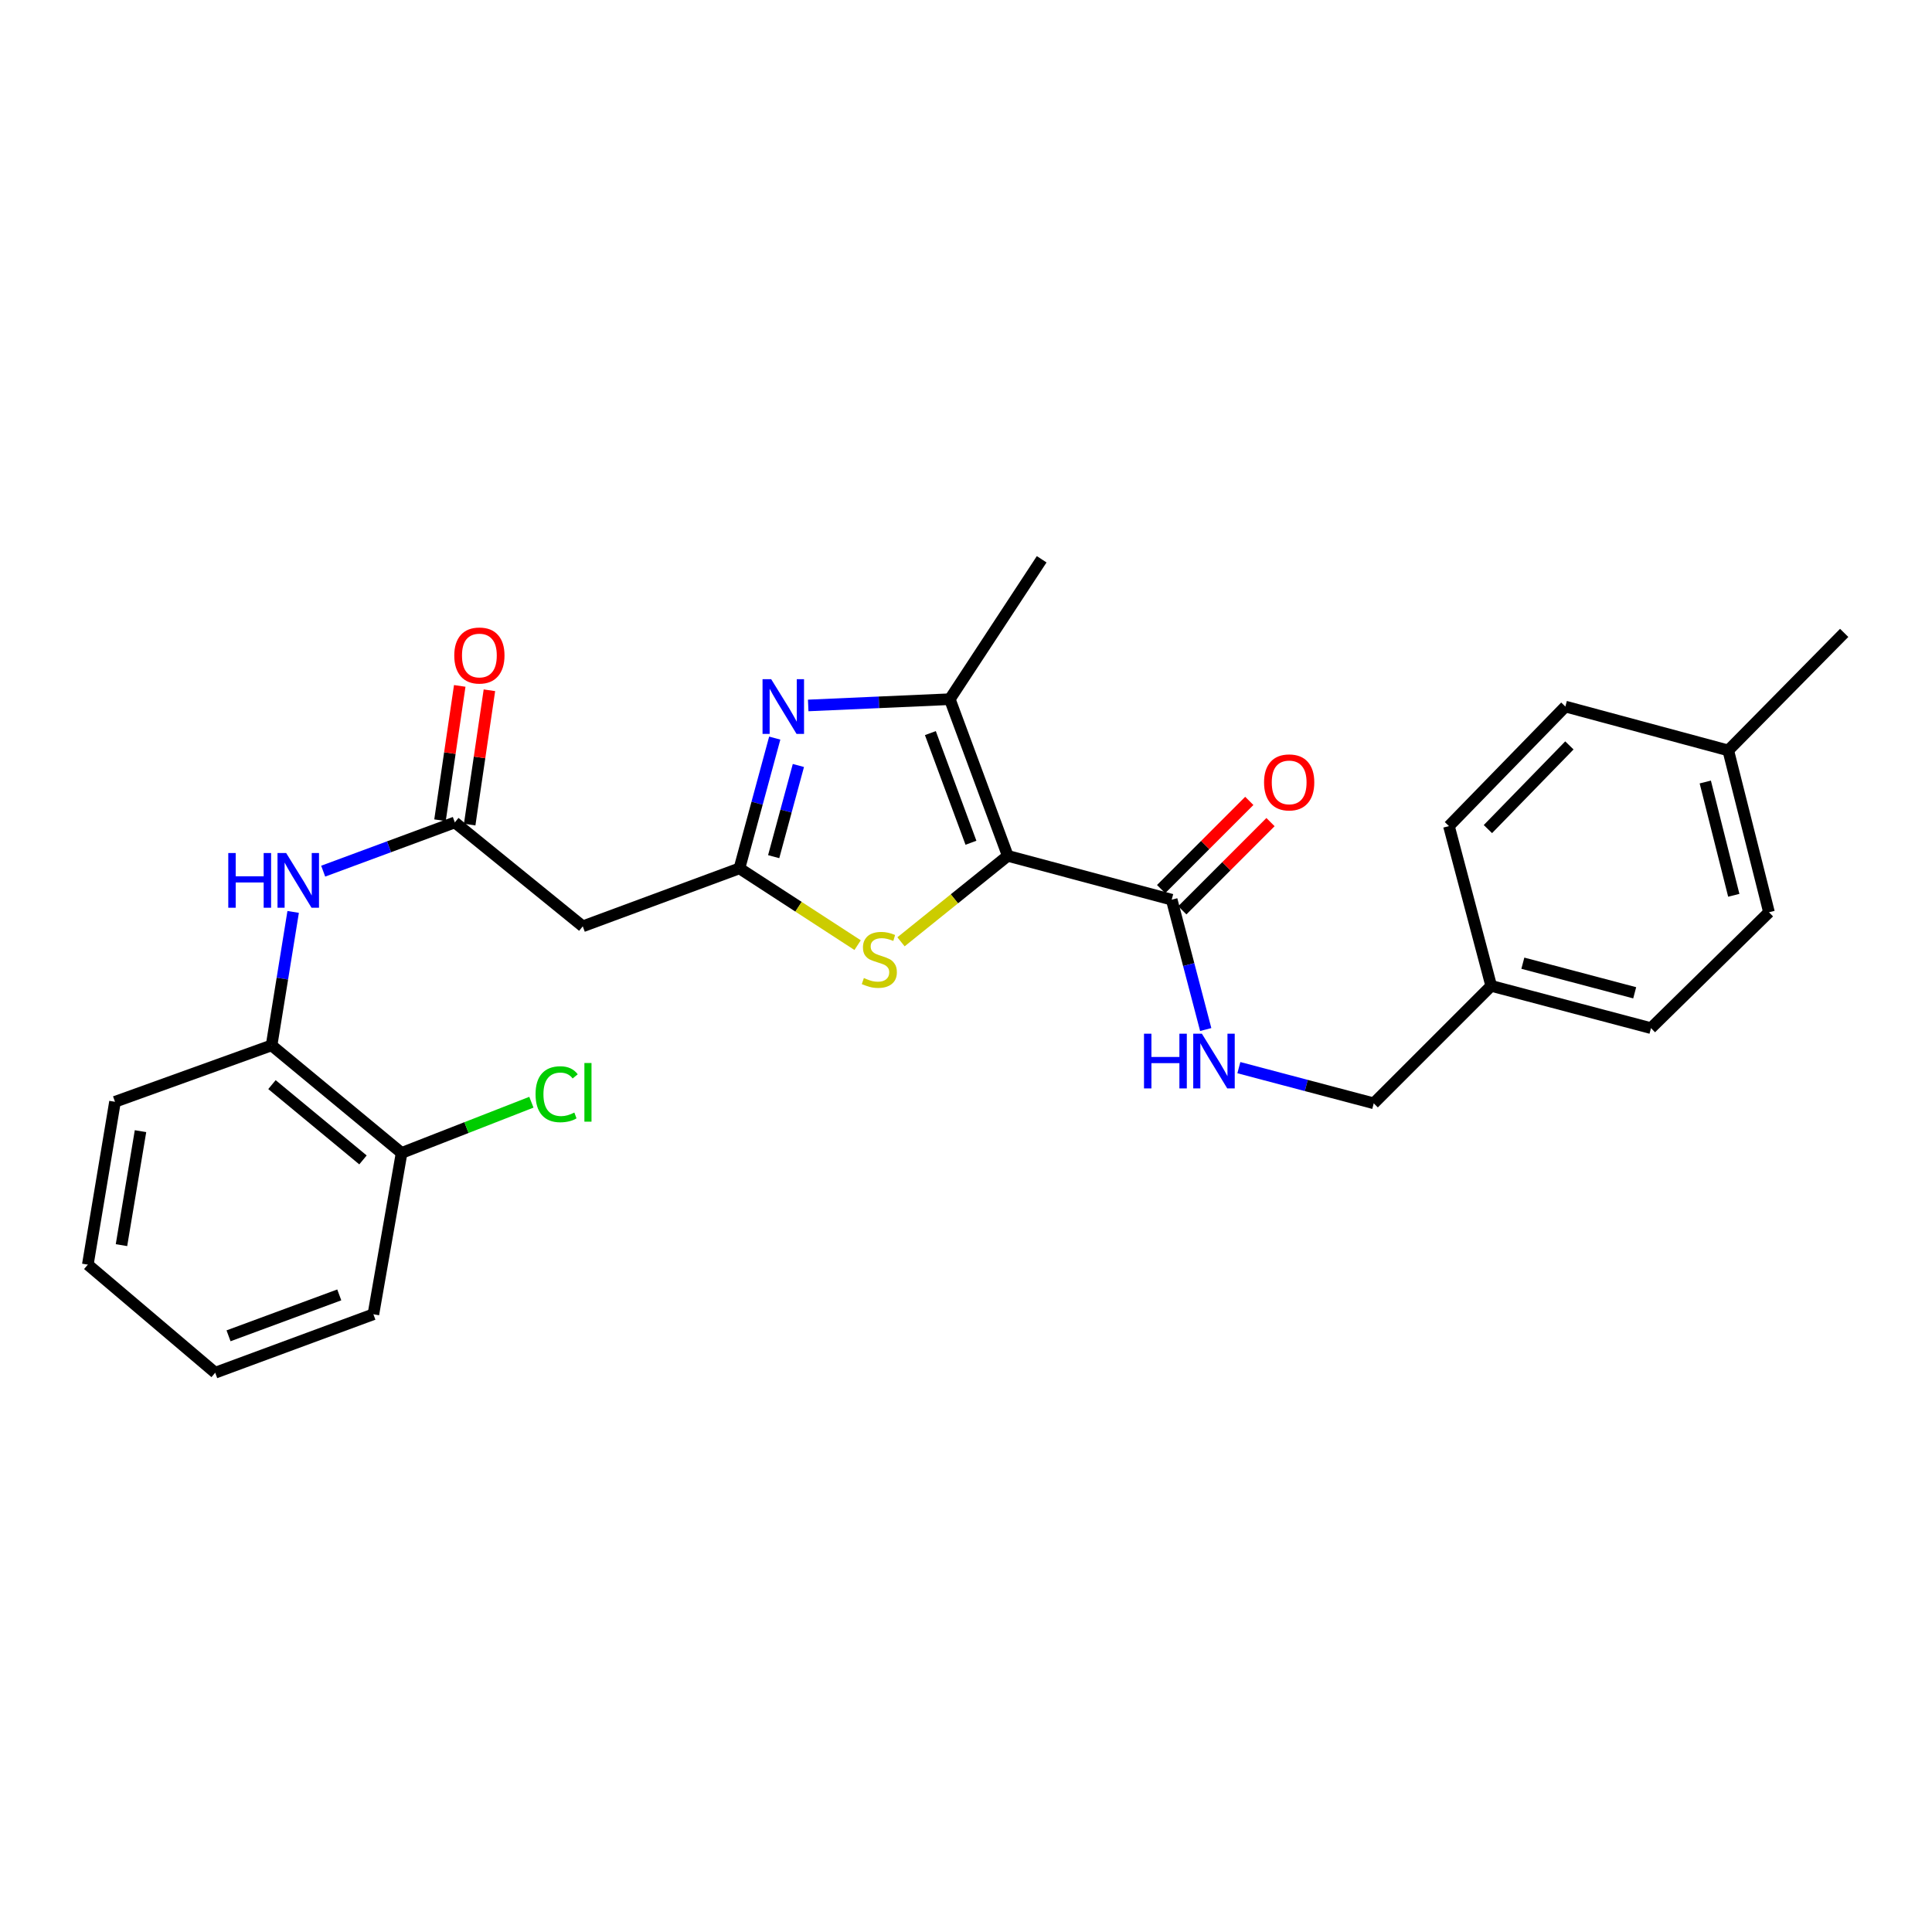 <?xml version='1.0' encoding='iso-8859-1'?>
<svg version='1.1' baseProfile='full'
              xmlns='http://www.w3.org/2000/svg'
                      xmlns:rdkit='http://www.rdkit.org/xml'
                      xmlns:xlink='http://www.w3.org/1999/xlink'
                  xml:space='preserve'
width='1000px' height='1000px' viewBox='0 0 1000 1000'>
<!-- END OF HEADER -->
<rect style='opacity:1.0;fill:#FFFFFF;stroke:none' width='1000' height='1000' x='0' y='0'> </rect>
<path class='bond-2' d='M 521.622,442.981 L 491.617,361.899' style='fill:none;fill-rule:evenodd;stroke:#000000;stroke-width:6px;stroke-linecap:butt;stroke-linejoin:miter;stroke-opacity:1' />
<path class='bond-2' d='M 502.562,436.207 L 481.558,379.45' style='fill:none;fill-rule:evenodd;stroke:#000000;stroke-width:6px;stroke-linecap:butt;stroke-linejoin:miter;stroke-opacity:1' />
<path class='bond-3' d='M 521.622,442.981 L 493.989,465.23' style='fill:none;fill-rule:evenodd;stroke:#000000;stroke-width:6px;stroke-linecap:butt;stroke-linejoin:miter;stroke-opacity:1' />
<path class='bond-3' d='M 493.989,465.23 L 466.356,487.478' style='fill:none;fill-rule:evenodd;stroke:#CCCC00;stroke-width:6px;stroke-linecap:butt;stroke-linejoin:miter;stroke-opacity:1' />
<path class='bond-4' d='M 521.622,442.981 L 606.473,465.682' style='fill:none;fill-rule:evenodd;stroke:#000000;stroke-width:6px;stroke-linecap:butt;stroke-linejoin:miter;stroke-opacity:1' />
<path class='bond-0' d='M 418.326,365.141 L 454.971,363.52' style='fill:none;fill-rule:evenodd;stroke:#0000FF;stroke-width:6px;stroke-linecap:butt;stroke-linejoin:miter;stroke-opacity:1' />
<path class='bond-0' d='M 454.971,363.52 L 491.617,361.899' style='fill:none;fill-rule:evenodd;stroke:#000000;stroke-width:6px;stroke-linecap:butt;stroke-linejoin:miter;stroke-opacity:1' />
<path class='bond-27' d='M 401.003,382.041 L 391.865,415.75' style='fill:none;fill-rule:evenodd;stroke:#0000FF;stroke-width:6px;stroke-linecap:butt;stroke-linejoin:miter;stroke-opacity:1' />
<path class='bond-27' d='M 391.865,415.75 L 382.728,449.459' style='fill:none;fill-rule:evenodd;stroke:#000000;stroke-width:6px;stroke-linecap:butt;stroke-linejoin:miter;stroke-opacity:1' />
<path class='bond-27' d='M 413.245,396.215 L 406.849,419.811' style='fill:none;fill-rule:evenodd;stroke:#0000FF;stroke-width:6px;stroke-linecap:butt;stroke-linejoin:miter;stroke-opacity:1' />
<path class='bond-27' d='M 406.849,419.811 L 400.453,443.407' style='fill:none;fill-rule:evenodd;stroke:#000000;stroke-width:6px;stroke-linecap:butt;stroke-linejoin:miter;stroke-opacity:1' />
<path class='bond-1' d='M 382.728,449.459 L 413.316,469.332' style='fill:none;fill-rule:evenodd;stroke:#000000;stroke-width:6px;stroke-linecap:butt;stroke-linejoin:miter;stroke-opacity:1' />
<path class='bond-1' d='M 413.316,469.332 L 443.903,489.205' style='fill:none;fill-rule:evenodd;stroke:#CCCC00;stroke-width:6px;stroke-linecap:butt;stroke-linejoin:miter;stroke-opacity:1' />
<path class='bond-6' d='M 382.728,449.459 L 301.646,479.464' style='fill:none;fill-rule:evenodd;stroke:#000000;stroke-width:6px;stroke-linecap:butt;stroke-linejoin:miter;stroke-opacity:1' />
<path class='bond-16' d='M 491.617,361.899 L 539.174,289.485' style='fill:none;fill-rule:evenodd;stroke:#000000;stroke-width:6px;stroke-linecap:butt;stroke-linejoin:miter;stroke-opacity:1' />
<path class='bond-8' d='M 606.473,465.682 L 615.276,499.284' style='fill:none;fill-rule:evenodd;stroke:#000000;stroke-width:6px;stroke-linecap:butt;stroke-linejoin:miter;stroke-opacity:1' />
<path class='bond-8' d='M 615.276,499.284 L 624.08,532.886' style='fill:none;fill-rule:evenodd;stroke:#0000FF;stroke-width:6px;stroke-linecap:butt;stroke-linejoin:miter;stroke-opacity:1' />
<path class='bond-10' d='M 611.962,471.171 L 634.786,448.347' style='fill:none;fill-rule:evenodd;stroke:#000000;stroke-width:6px;stroke-linecap:butt;stroke-linejoin:miter;stroke-opacity:1' />
<path class='bond-10' d='M 634.786,448.347 L 657.609,425.524' style='fill:none;fill-rule:evenodd;stroke:#FF0000;stroke-width:6px;stroke-linecap:butt;stroke-linejoin:miter;stroke-opacity:1' />
<path class='bond-10' d='M 600.985,460.193 L 623.808,437.37' style='fill:none;fill-rule:evenodd;stroke:#000000;stroke-width:6px;stroke-linecap:butt;stroke-linejoin:miter;stroke-opacity:1' />
<path class='bond-10' d='M 623.808,437.37 L 646.632,414.546' style='fill:none;fill-rule:evenodd;stroke:#FF0000;stroke-width:6px;stroke-linecap:butt;stroke-linejoin:miter;stroke-opacity:1' />
<path class='bond-5' d='M 235.425,425.68 L 301.646,479.464' style='fill:none;fill-rule:evenodd;stroke:#000000;stroke-width:6px;stroke-linecap:butt;stroke-linejoin:miter;stroke-opacity:1' />
<path class='bond-7' d='M 235.425,425.68 L 201.351,438.295' style='fill:none;fill-rule:evenodd;stroke:#000000;stroke-width:6px;stroke-linecap:butt;stroke-linejoin:miter;stroke-opacity:1' />
<path class='bond-7' d='M 201.351,438.295 L 167.278,450.91' style='fill:none;fill-rule:evenodd;stroke:#0000FF;stroke-width:6px;stroke-linecap:butt;stroke-linejoin:miter;stroke-opacity:1' />
<path class='bond-11' d='M 243.105,426.808 L 248.212,392.044' style='fill:none;fill-rule:evenodd;stroke:#000000;stroke-width:6px;stroke-linecap:butt;stroke-linejoin:miter;stroke-opacity:1' />
<path class='bond-11' d='M 248.212,392.044 L 253.32,357.281' style='fill:none;fill-rule:evenodd;stroke:#FF0000;stroke-width:6px;stroke-linecap:butt;stroke-linejoin:miter;stroke-opacity:1' />
<path class='bond-11' d='M 227.745,424.552 L 232.852,389.788' style='fill:none;fill-rule:evenodd;stroke:#000000;stroke-width:6px;stroke-linecap:butt;stroke-linejoin:miter;stroke-opacity:1' />
<path class='bond-11' d='M 232.852,389.788 L 237.96,355.024' style='fill:none;fill-rule:evenodd;stroke:#FF0000;stroke-width:6px;stroke-linecap:butt;stroke-linejoin:miter;stroke-opacity:1' />
<path class='bond-9' d='M 151.738,472.008 L 146.154,506.544' style='fill:none;fill-rule:evenodd;stroke:#0000FF;stroke-width:6px;stroke-linecap:butt;stroke-linejoin:miter;stroke-opacity:1' />
<path class='bond-9' d='M 146.154,506.544 L 140.569,541.08' style='fill:none;fill-rule:evenodd;stroke:#000000;stroke-width:6px;stroke-linecap:butt;stroke-linejoin:miter;stroke-opacity:1' />
<path class='bond-13' d='M 641.233,552.611 L 676.141,561.844' style='fill:none;fill-rule:evenodd;stroke:#0000FF;stroke-width:6px;stroke-linecap:butt;stroke-linejoin:miter;stroke-opacity:1' />
<path class='bond-13' d='M 676.141,561.844 L 711.049,571.077' style='fill:none;fill-rule:evenodd;stroke:#000000;stroke-width:6px;stroke-linecap:butt;stroke-linejoin:miter;stroke-opacity:1' />
<path class='bond-12' d='M 140.569,541.08 L 207.869,596.762' style='fill:none;fill-rule:evenodd;stroke:#000000;stroke-width:6px;stroke-linecap:butt;stroke-linejoin:miter;stroke-opacity:1' />
<path class='bond-12' d='M 140.767,561.394 L 187.877,600.371' style='fill:none;fill-rule:evenodd;stroke:#000000;stroke-width:6px;stroke-linecap:butt;stroke-linejoin:miter;stroke-opacity:1' />
<path class='bond-22' d='M 140.569,541.08 L 59.522,570.284' style='fill:none;fill-rule:evenodd;stroke:#000000;stroke-width:6px;stroke-linecap:butt;stroke-linejoin:miter;stroke-opacity:1' />
<path class='bond-15' d='M 207.869,596.762 L 241.459,583.633' style='fill:none;fill-rule:evenodd;stroke:#000000;stroke-width:6px;stroke-linecap:butt;stroke-linejoin:miter;stroke-opacity:1' />
<path class='bond-15' d='M 241.459,583.633 L 275.048,570.504' style='fill:none;fill-rule:evenodd;stroke:#00CC00;stroke-width:6px;stroke-linecap:butt;stroke-linejoin:miter;stroke-opacity:1' />
<path class='bond-23' d='M 207.869,596.762 L 193.267,680.259' style='fill:none;fill-rule:evenodd;stroke:#000000;stroke-width:6px;stroke-linecap:butt;stroke-linejoin:miter;stroke-opacity:1' />
<path class='bond-14' d='M 711.049,571.077 L 771.846,510.281' style='fill:none;fill-rule:evenodd;stroke:#000000;stroke-width:6px;stroke-linecap:butt;stroke-linejoin:miter;stroke-opacity:1' />
<path class='bond-18' d='M 771.846,510.281 L 749.973,427.586' style='fill:none;fill-rule:evenodd;stroke:#000000;stroke-width:6px;stroke-linecap:butt;stroke-linejoin:miter;stroke-opacity:1' />
<path class='bond-19' d='M 771.846,510.281 L 854.549,532.162' style='fill:none;fill-rule:evenodd;stroke:#000000;stroke-width:6px;stroke-linecap:butt;stroke-linejoin:miter;stroke-opacity:1' />
<path class='bond-19' d='M 788.222,498.555 L 846.115,513.872' style='fill:none;fill-rule:evenodd;stroke:#000000;stroke-width:6px;stroke-linecap:butt;stroke-linejoin:miter;stroke-opacity:1' />
<path class='bond-17' d='M 894.543,388.412 L 915.622,472.185' style='fill:none;fill-rule:evenodd;stroke:#000000;stroke-width:6px;stroke-linecap:butt;stroke-linejoin:miter;stroke-opacity:1' />
<path class='bond-17' d='M 882.649,404.766 L 897.404,463.407' style='fill:none;fill-rule:evenodd;stroke:#000000;stroke-width:6px;stroke-linecap:butt;stroke-linejoin:miter;stroke-opacity:1' />
<path class='bond-24' d='M 894.543,388.412 L 954.545,327.581' style='fill:none;fill-rule:evenodd;stroke:#000000;stroke-width:6px;stroke-linecap:butt;stroke-linejoin:miter;stroke-opacity:1' />
<path class='bond-28' d='M 894.543,388.412 L 810.226,365.711' style='fill:none;fill-rule:evenodd;stroke:#000000;stroke-width:6px;stroke-linecap:butt;stroke-linejoin:miter;stroke-opacity:1' />
<path class='bond-21' d='M 749.973,427.586 L 810.226,365.711' style='fill:none;fill-rule:evenodd;stroke:#000000;stroke-width:6px;stroke-linecap:butt;stroke-linejoin:miter;stroke-opacity:1' />
<path class='bond-21' d='M 770.134,429.136 L 812.311,385.824' style='fill:none;fill-rule:evenodd;stroke:#000000;stroke-width:6px;stroke-linecap:butt;stroke-linejoin:miter;stroke-opacity:1' />
<path class='bond-20' d='M 854.549,532.162 L 915.622,472.185' style='fill:none;fill-rule:evenodd;stroke:#000000;stroke-width:6px;stroke-linecap:butt;stroke-linejoin:miter;stroke-opacity:1' />
<path class='bond-25' d='M 59.522,570.284 L 45.455,654.574' style='fill:none;fill-rule:evenodd;stroke:#000000;stroke-width:6px;stroke-linecap:butt;stroke-linejoin:miter;stroke-opacity:1' />
<path class='bond-25' d='M 72.725,585.483 L 62.877,644.486' style='fill:none;fill-rule:evenodd;stroke:#000000;stroke-width:6px;stroke-linecap:butt;stroke-linejoin:miter;stroke-opacity:1' />
<path class='bond-29' d='M 193.267,680.259 L 111.391,710.515' style='fill:none;fill-rule:evenodd;stroke:#000000;stroke-width:6px;stroke-linecap:butt;stroke-linejoin:miter;stroke-opacity:1' />
<path class='bond-29' d='M 175.604,670.235 L 118.291,691.414' style='fill:none;fill-rule:evenodd;stroke:#000000;stroke-width:6px;stroke-linecap:butt;stroke-linejoin:miter;stroke-opacity:1' />
<path class='bond-26' d='M 45.455,654.574 L 111.391,710.515' style='fill:none;fill-rule:evenodd;stroke:#000000;stroke-width:6px;stroke-linecap:butt;stroke-linejoin:miter;stroke-opacity:1' />
<path  class='atom-1' d='M 399.169 351.551
L 408.449 366.551
Q 409.369 368.031, 410.849 370.711
Q 412.329 373.391, 412.409 373.551
L 412.409 351.551
L 416.169 351.551
L 416.169 379.871
L 412.289 379.871
L 402.329 363.471
Q 401.169 361.551, 399.929 359.351
Q 398.729 357.151, 398.369 356.471
L 398.369 379.871
L 394.689 379.871
L 394.689 351.551
L 399.169 351.551
' fill='#0000FF'/>
<path  class='atom-4' d='M 447.142 506.227
Q 447.462 506.347, 448.782 506.907
Q 450.102 507.467, 451.542 507.827
Q 453.022 508.147, 454.462 508.147
Q 457.142 508.147, 458.702 506.867
Q 460.262 505.547, 460.262 503.267
Q 460.262 501.707, 459.462 500.747
Q 458.702 499.787, 457.502 499.267
Q 456.302 498.747, 454.302 498.147
Q 451.782 497.387, 450.262 496.667
Q 448.782 495.947, 447.702 494.427
Q 446.662 492.907, 446.662 490.347
Q 446.662 486.787, 449.062 484.587
Q 451.502 482.387, 456.302 482.387
Q 459.582 482.387, 463.302 483.947
L 462.382 487.027
Q 458.982 485.627, 456.422 485.627
Q 453.662 485.627, 452.142 486.787
Q 450.622 487.907, 450.662 489.867
Q 450.662 491.387, 451.422 492.307
Q 452.222 493.227, 453.342 493.747
Q 454.502 494.267, 456.422 494.867
Q 458.982 495.667, 460.502 496.467
Q 462.022 497.267, 463.102 498.907
Q 464.222 500.507, 464.222 503.267
Q 464.222 507.187, 461.582 509.307
Q 458.982 511.387, 454.622 511.387
Q 452.102 511.387, 450.182 510.827
Q 448.302 510.307, 446.062 509.387
L 447.142 506.227
' fill='#CCCC00'/>
<path  class='atom-8' d='M 118.157 441.526
L 121.997 441.526
L 121.997 453.566
L 136.477 453.566
L 136.477 441.526
L 140.317 441.526
L 140.317 469.846
L 136.477 469.846
L 136.477 456.766
L 121.997 456.766
L 121.997 469.846
L 118.157 469.846
L 118.157 441.526
' fill='#0000FF'/>
<path  class='atom-8' d='M 148.117 441.526
L 157.397 456.526
Q 158.317 458.006, 159.797 460.686
Q 161.277 463.366, 161.357 463.526
L 161.357 441.526
L 165.117 441.526
L 165.117 469.846
L 161.237 469.846
L 151.277 453.446
Q 150.117 451.526, 148.877 449.326
Q 147.677 447.126, 147.317 446.446
L 147.317 469.846
L 143.637 469.846
L 143.637 441.526
L 148.117 441.526
' fill='#0000FF'/>
<path  class='atom-9' d='M 592.135 535.045
L 595.975 535.045
L 595.975 547.085
L 610.455 547.085
L 610.455 535.045
L 614.295 535.045
L 614.295 563.365
L 610.455 563.365
L 610.455 550.285
L 595.975 550.285
L 595.975 563.365
L 592.135 563.365
L 592.135 535.045
' fill='#0000FF'/>
<path  class='atom-9' d='M 622.095 535.045
L 631.375 550.045
Q 632.295 551.525, 633.775 554.205
Q 635.255 556.885, 635.335 557.045
L 635.335 535.045
L 639.095 535.045
L 639.095 563.365
L 635.215 563.365
L 625.255 546.965
Q 624.095 545.045, 622.855 542.845
Q 621.655 540.645, 621.295 539.965
L 621.295 563.365
L 617.615 563.365
L 617.615 535.045
L 622.095 535.045
' fill='#0000FF'/>
<path  class='atom-11' d='M 654.27 404.965
Q 654.27 398.165, 657.63 394.365
Q 660.99 390.565, 667.27 390.565
Q 673.55 390.565, 676.91 394.365
Q 680.27 398.165, 680.27 404.965
Q 680.27 411.845, 676.87 415.765
Q 673.47 419.645, 667.27 419.645
Q 661.03 419.645, 657.63 415.765
Q 654.27 411.885, 654.27 404.965
M 667.27 416.445
Q 671.59 416.445, 673.91 413.565
Q 676.27 410.645, 676.27 404.965
Q 676.27 399.405, 673.91 396.605
Q 671.59 393.765, 667.27 393.765
Q 662.95 393.765, 660.59 396.565
Q 658.27 399.365, 658.27 404.965
Q 658.27 410.685, 660.59 413.565
Q 662.95 416.445, 667.27 416.445
' fill='#FF0000'/>
<path  class='atom-12' d='M 235.129 339.287
Q 235.129 332.487, 238.489 328.687
Q 241.849 324.887, 248.129 324.887
Q 254.409 324.887, 257.769 328.687
Q 261.129 332.487, 261.129 339.287
Q 261.129 346.167, 257.729 350.087
Q 254.329 353.967, 248.129 353.967
Q 241.889 353.967, 238.489 350.087
Q 235.129 346.207, 235.129 339.287
M 248.129 350.767
Q 252.449 350.767, 254.769 347.887
Q 257.129 344.967, 257.129 339.287
Q 257.129 333.727, 254.769 330.927
Q 252.449 328.087, 248.129 328.087
Q 243.809 328.087, 241.449 330.887
Q 239.129 333.687, 239.129 339.287
Q 239.129 345.007, 241.449 347.887
Q 243.809 350.767, 248.129 350.767
' fill='#FF0000'/>
<path  class='atom-16' d='M 277.203 566.373
Q 277.203 559.333, 280.483 555.653
Q 283.803 551.933, 290.083 551.933
Q 295.923 551.933, 299.043 556.053
L 296.403 558.213
Q 294.123 555.213, 290.083 555.213
Q 285.803 555.213, 283.523 558.093
Q 281.283 560.933, 281.283 566.373
Q 281.283 571.973, 283.603 574.853
Q 285.963 577.733, 290.523 577.733
Q 293.643 577.733, 297.283 575.853
L 298.403 578.853
Q 296.923 579.813, 294.683 580.373
Q 292.443 580.933, 289.963 580.933
Q 283.803 580.933, 280.483 577.173
Q 277.203 573.413, 277.203 566.373
' fill='#00CC00'/>
<path  class='atom-16' d='M 302.483 550.213
L 306.163 550.213
L 306.163 580.573
L 302.483 580.573
L 302.483 550.213
' fill='#00CC00'/>
</svg>
